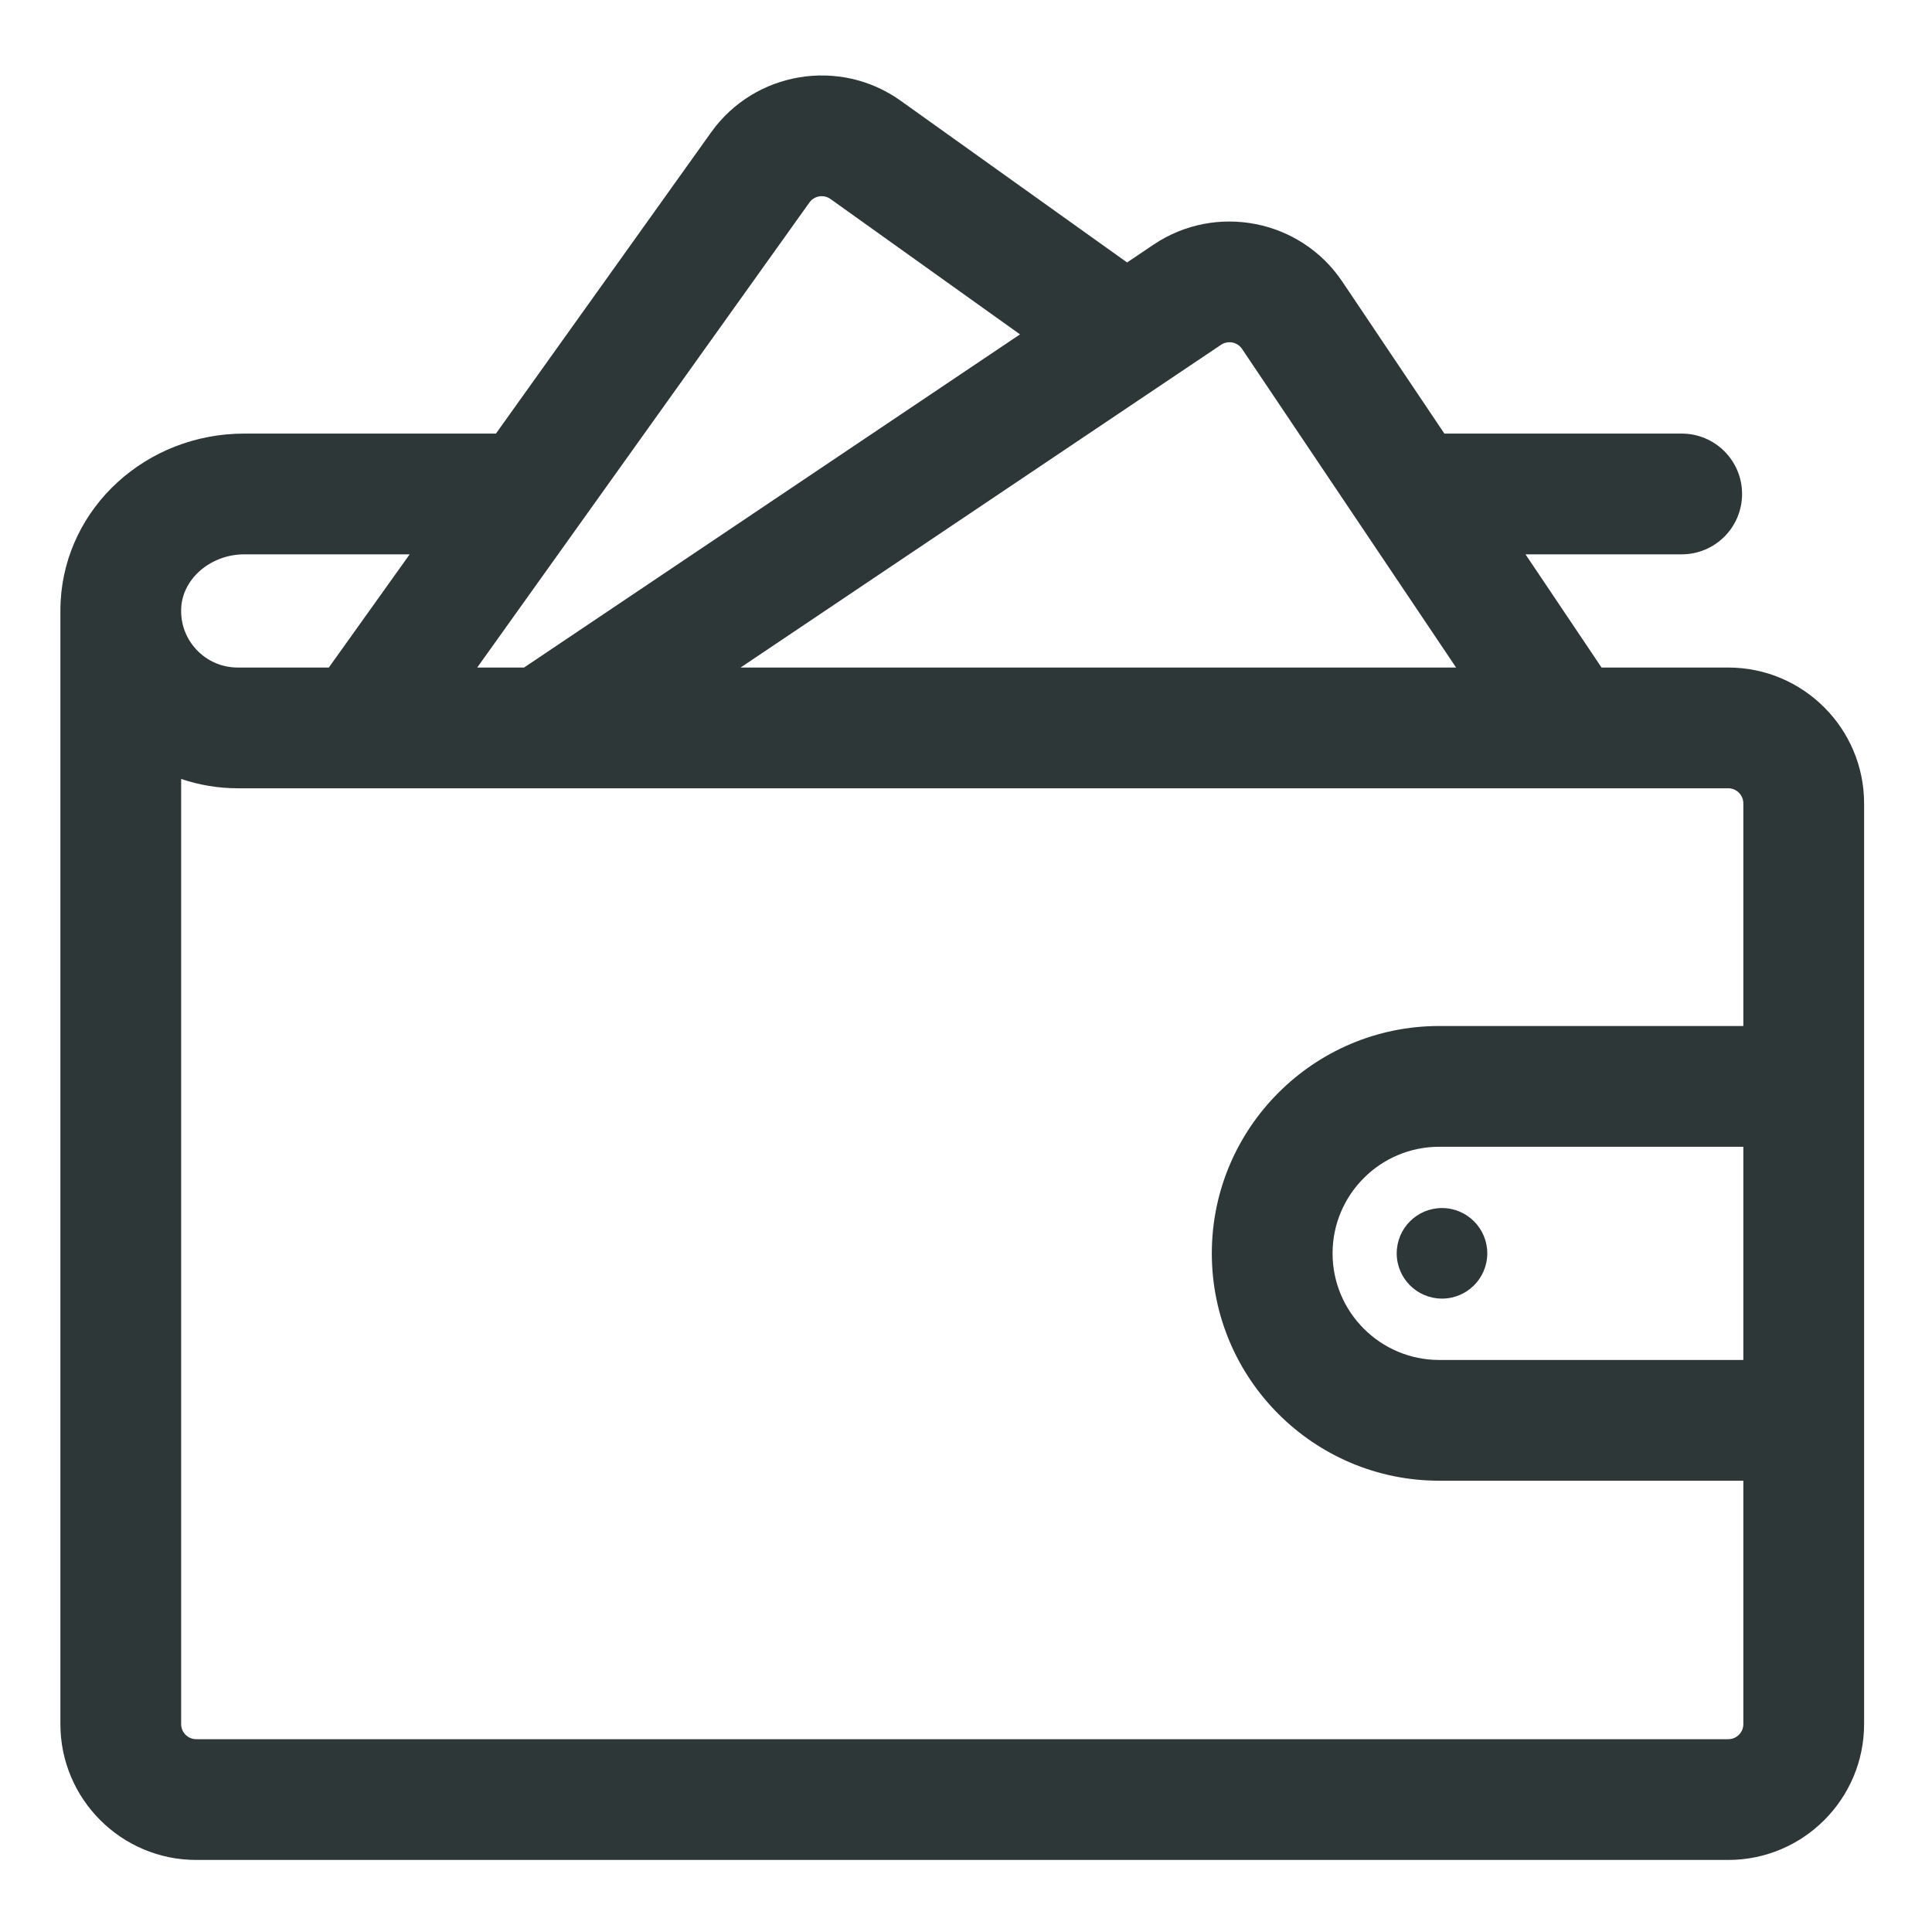 <?xml version="1.0" encoding="UTF-8" standalone="no"?>
<svg width="128px" height="128px" viewBox="0 0 128 128" version="1.1" xmlns="http://www.w3.org/2000/svg" xmlns:xlink="http://www.w3.org/1999/xlink">
    <!-- Generator: Sketch 43.2 (39069) - http://www.bohemiancoding.com/sketch -->
    <title>wallet</title>
    <desc>Created with Sketch.</desc>
    <defs></defs>
    <g id="Page-1" stroke="none" stroke-width="1" fill="none" fill-rule="evenodd">
        <g id="wallet" fill="#2D3737">
            <path d="M95.536,80.036 C97.193,80.036 98.536,81.38 98.536,83.036 C98.536,84.693 97.193,86.036 95.536,86.036 C93.88,86.036 92.536,84.693 92.536,83.036 C92.536,81.38 93.88,80.036 95.536,80.036 L95.536,80.036 Z M114.501,115.226 L13.001,115.226 C12.449,115.226 12.001,114.778 12.001,114.226 L12.001,51.607 C13.201,52.013 14.468,52.226 15.751,52.226 L114.501,52.226 C115.053,52.226 115.501,52.675 115.501,53.226 L115.501,67.976 L95.349,67.976 C87.043,67.976 80.286,74.733 80.286,83.039 C80.286,91.345 87.043,98.101 95.349,98.101 L115.501,98.101 L115.501,114.226 C115.501,114.778 115.053,115.226 114.501,115.226 L114.501,115.226 Z M12.001,40.476 L12.001,40.45 C12.001,40.39 12.003,40.33 12.006,40.268 C12.108,38.315 13.985,36.726 16.189,36.726 L27.142,36.726 L21.785,44.226 L15.751,44.226 C14.712,44.226 13.745,43.811 13.029,43.056 C12.37,42.362 12.01,41.465 12.001,40.51 L12.001,40.476 Z M53.626,13.416 C53.821,13.142 54.129,12.997 54.441,12.997 C54.642,12.997 54.846,13.057 55.021,13.183 L67.578,22.153 L34.721,44.226 L31.616,44.226 L53.626,13.416 Z M80.897,22.843 C81.068,22.727 81.263,22.673 81.455,22.673 C81.777,22.673 82.095,22.827 82.287,23.114 L96.47,44.226 L49.066,44.226 L80.897,22.843 Z M115.501,90.101 L95.349,90.101 C91.454,90.101 88.286,86.933 88.286,83.039 C88.286,79.144 91.454,75.976 95.349,75.976 L115.501,75.976 L115.501,90.101 Z M114.501,44.226 L106.107,44.226 L101.068,36.726 L111.417,36.726 C113.626,36.726 115.417,34.935 115.417,32.726 C115.417,30.517 113.626,28.726 111.417,28.726 L95.694,28.726 L88.928,18.653 C86.16,14.535 80.558,13.437 76.437,16.201 L74.671,17.388 L59.672,6.674 C55.635,3.79 50.002,4.726 47.116,8.765 L32.857,28.726 L16.189,28.726 C9.691,28.726 4.345,33.612 4.017,39.85 C4.004,40.101 3.999,40.351 4.001,40.601 L4.001,114.226 C4.001,119.189 8.038,123.226 13.001,123.226 L114.501,123.226 C119.464,123.226 123.501,119.189 123.501,114.226 L123.501,53.226 C123.501,48.264 119.464,44.226 114.501,44.226 L114.501,44.226 Z" id="Fill-1"></path>
        </g>
    </g>
</svg>